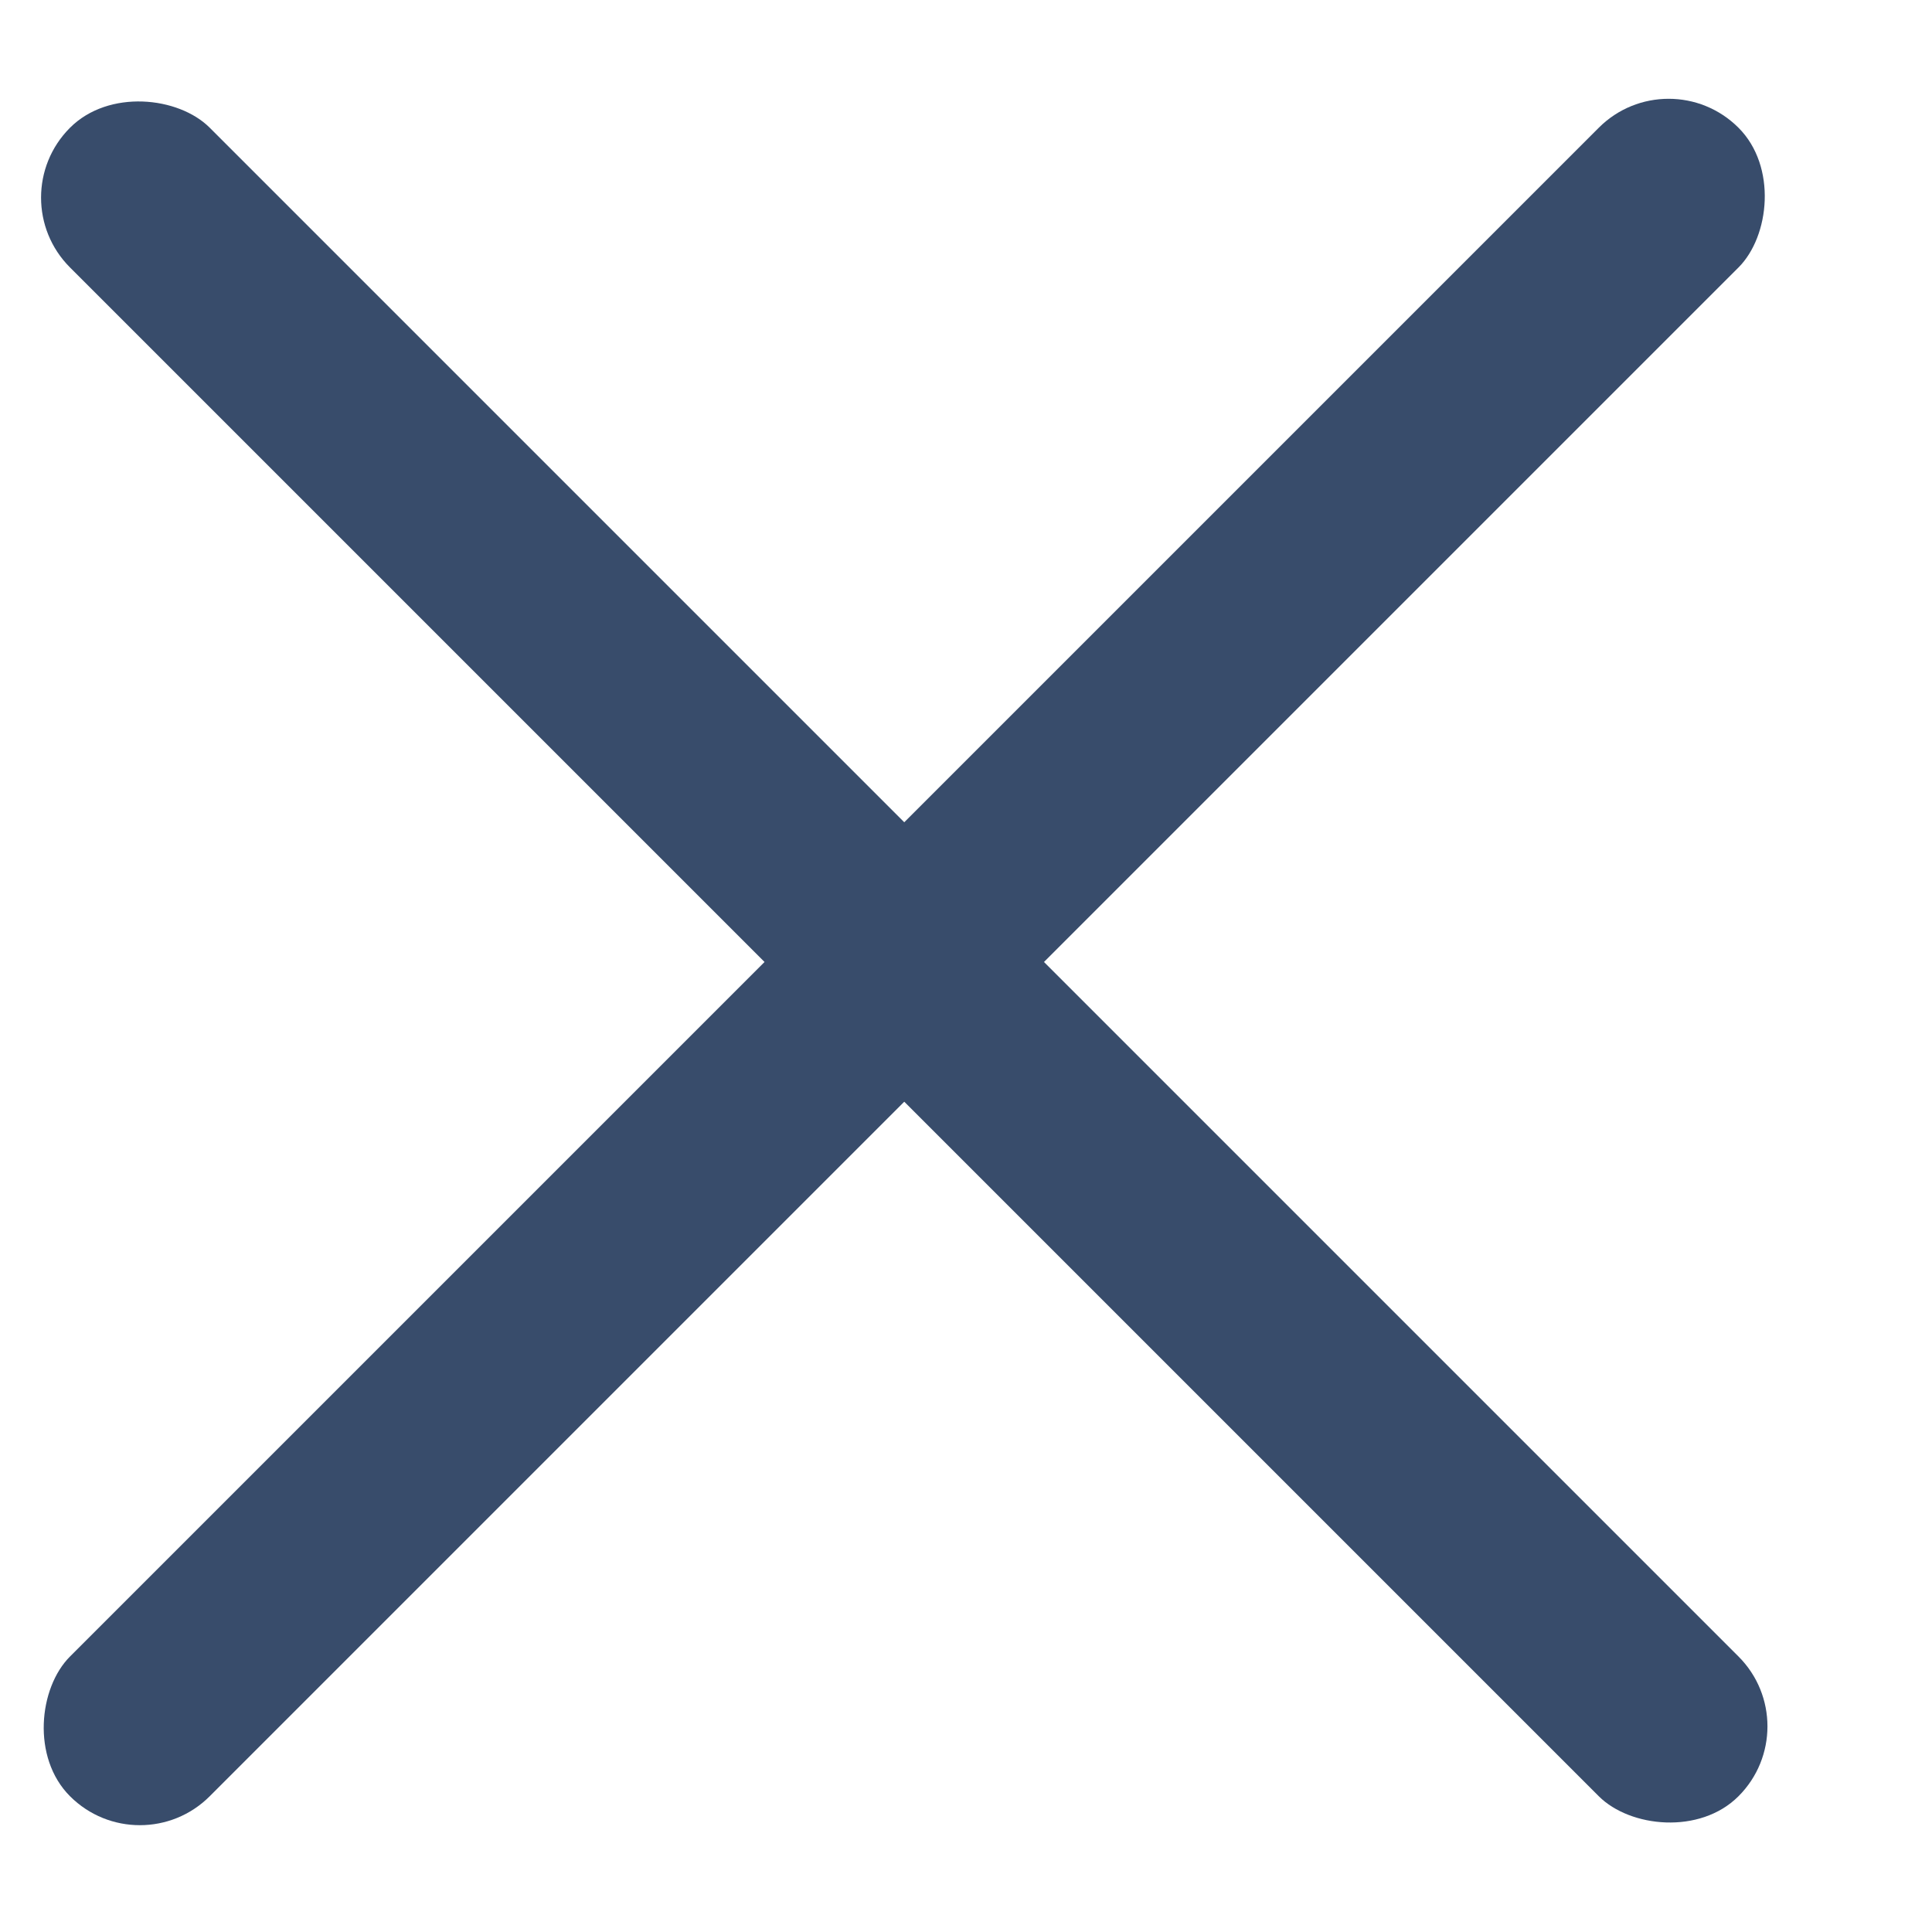 <svg width="25" height="25" viewBox="0 0 25 25" fill="none" xmlns="http://www.w3.org/2000/svg">
<g id="Close Button">
<rect id="Rectangle 3468514" x="21.592" y="0.749" width="2.557" height="30.533" rx="1.278" transform="rotate(45 21.592 0.749)" fill="#384C6B"/>
<rect id="Rectangle 3468515" x="0.002" y="2.557" width="2.557" height="30.533" rx="1.278" transform="rotate(-45 0.002 2.557)" fill="#384C6B"/>
</g>
</svg>
